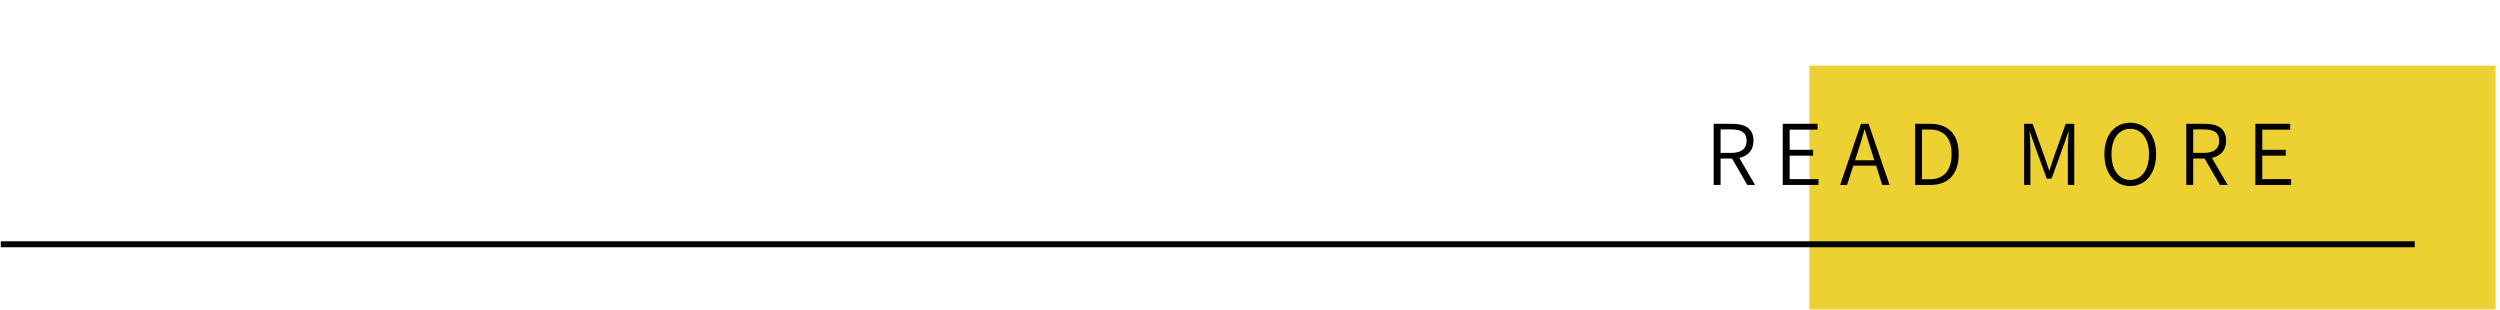 <svg width="419" height="52" viewBox="0 0 419 52" fill="none" xmlns="http://www.w3.org/2000/svg">
<path d="M418.271 11H303.25V51.87H418.271V11Z" fill="#EDD133"/>
<path d="M288.371 21.69H290.163C291.815 21.69 292.725 22.194 292.725 23.594C292.725 24.966 291.815 25.624 290.163 25.624H288.371V21.69ZM294.153 31L291.507 26.464C292.949 26.142 293.887 25.204 293.887 23.594C293.887 21.494 292.431 20.752 290.345 20.752H287.209V31H288.371V26.576H290.289L292.851 31H294.153ZM298.786 31H304.778V30.02H299.948V26.086H303.882V25.106H299.948V21.732H304.624V20.752H298.786V31ZM310.91 26.856L311.442 25.19C311.82 24.028 312.156 22.936 312.492 21.718H312.548C312.898 22.922 313.22 24.028 313.612 25.19L314.144 26.856H310.91ZM315.46 31H316.692L313.178 20.752H311.904L308.404 31H309.566L310.616 27.766H314.438L315.46 31ZM320.97 31H323.532C326.64 31 328.278 29.054 328.278 25.834C328.278 22.614 326.64 20.752 323.49 20.752H320.97V31ZM322.132 30.048V21.704H323.392C325.884 21.704 327.088 23.216 327.088 25.834C327.088 28.452 325.884 30.048 323.392 30.048H322.132ZM339.244 31H340.294V25.078C340.294 24.21 340.21 23.006 340.154 22.11H340.21L341.022 24.434L343.038 29.95H343.836L345.838 24.434L346.65 22.11H346.706C346.65 23.006 346.566 24.21 346.566 25.078V31H347.644V20.752H346.216L344.214 26.352C343.976 27.08 343.752 27.808 343.5 28.536H343.43C343.178 27.808 342.94 27.08 342.688 26.352L340.672 20.752H339.244V31ZM357.02 31.182C359.568 31.182 361.36 29.11 361.36 25.834C361.36 22.572 359.568 20.57 357.02 20.57C354.486 20.57 352.694 22.572 352.694 25.834C352.694 29.11 354.486 31.182 357.02 31.182ZM357.02 30.16C355.13 30.16 353.884 28.466 353.884 25.834C353.884 23.216 355.13 21.592 357.02 21.592C358.924 21.592 360.17 23.216 360.17 25.834C360.17 28.466 358.924 30.16 357.02 30.16ZM367.58 21.69H369.372C371.024 21.69 371.934 22.194 371.934 23.594C371.934 24.966 371.024 25.624 369.372 25.624H367.58V21.69ZM373.362 31L370.716 26.464C372.158 26.142 373.096 25.204 373.096 23.594C373.096 21.494 371.64 20.752 369.554 20.752H366.418V31H367.58V26.576H369.498L372.06 31H373.362ZM377.995 31H383.987V30.02H379.157V26.086H383.091V25.106H379.157V21.732H383.833V20.752H377.995V31Z" fill="black"/>
<path d="M0.133 40.94H404.71" stroke="black" stroke-miterlimit="10"/>
</svg>
